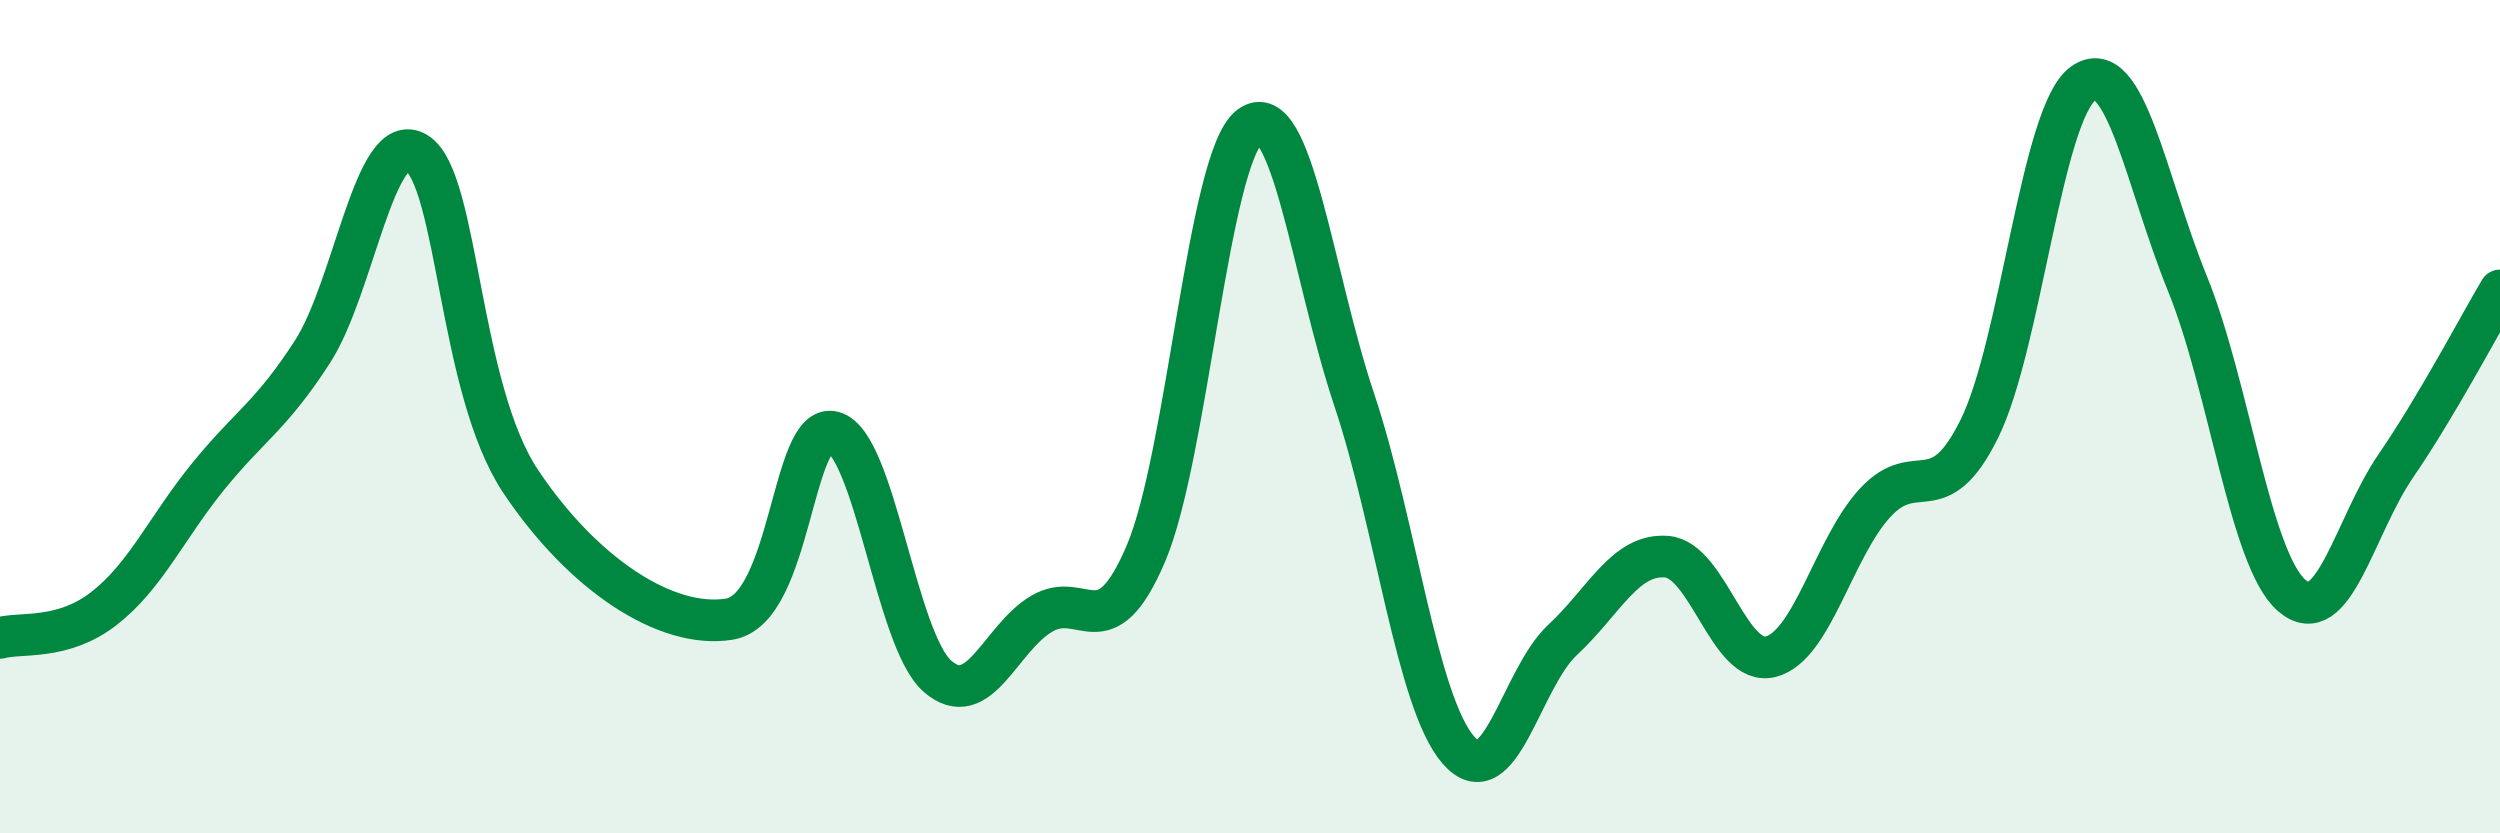 
    <svg width="60" height="20" viewBox="0 0 60 20" xmlns="http://www.w3.org/2000/svg">
      <path
        d="M 0,15.31 C 0.5,15.17 1.5,15.38 2.5,14.6 C 3.5,13.82 4,12.66 5,11.43 C 6,10.2 6.5,9.99 7.5,8.44 C 8.5,6.89 9,3.05 10,3.67 C 11,4.29 11,9.32 12.5,11.56 C 14,13.8 16,15.1 17.5,14.86 C 19,14.62 19,10.1 20,10.37 C 21,10.64 21.5,15.36 22.5,16.23 C 23.5,17.1 24,15.32 25,14.73 C 26,14.14 26.5,15.63 27.5,13.29 C 28.5,10.95 29,3.77 30,3.03 C 31,2.29 31.5,6.6 32.5,9.59 C 33.5,12.58 34,16.85 35,18 C 36,19.15 36.5,16.29 37.5,15.36 C 38.5,14.43 39,13.28 40,13.36 C 41,13.44 41.5,16.02 42.5,15.76 C 43.5,15.5 44,13.16 45,12.07 C 46,10.98 46.5,12.31 47.5,10.3 C 48.5,8.29 49,2.7 50,2 C 51,1.3 51.5,4.35 52.5,6.81 C 53.5,9.27 54,13.42 55,14.29 C 56,15.16 56.5,12.64 57.5,11.18 C 58.5,9.72 59.5,7.81 60,6.97L60 20L0 20Z"
        fill="#008740"
        opacity="0.1"
        stroke-linecap="round"
        stroke-linejoin="round"
      />
      <path
        d="M 0,15.31 C 0.5,15.17 1.5,15.38 2.5,14.6 C 3.5,13.82 4,12.66 5,11.43 C 6,10.2 6.5,9.99 7.5,8.44 C 8.5,6.89 9,3.05 10,3.67 C 11,4.29 11,9.32 12.5,11.56 C 14,13.8 16,15.1 17.5,14.86 C 19,14.62 19,10.1 20,10.37 C 21,10.64 21.5,15.36 22.5,16.23 C 23.5,17.1 24,15.32 25,14.73 C 26,14.14 26.5,15.63 27.5,13.29 C 28.5,10.95 29,3.77 30,3.03 C 31,2.29 31.5,6.6 32.5,9.59 C 33.5,12.58 34,16.85 35,18 C 36,19.15 36.5,16.29 37.5,15.36 C 38.5,14.43 39,13.28 40,13.36 C 41,13.44 41.5,16.02 42.5,15.76 C 43.5,15.5 44,13.16 45,12.07 C 46,10.98 46.5,12.31 47.5,10.3 C 48.5,8.29 49,2.7 50,2 C 51,1.3 51.5,4.35 52.5,6.81 C 53.5,9.27 54,13.42 55,14.29 C 56,15.16 56.5,12.64 57.5,11.18 C 58.5,9.72 59.5,7.81 60,6.97"
        stroke="#008740"
        stroke-width="1"
        fill="none"
        stroke-linecap="round"
        stroke-linejoin="round"
      />
    </svg>
  